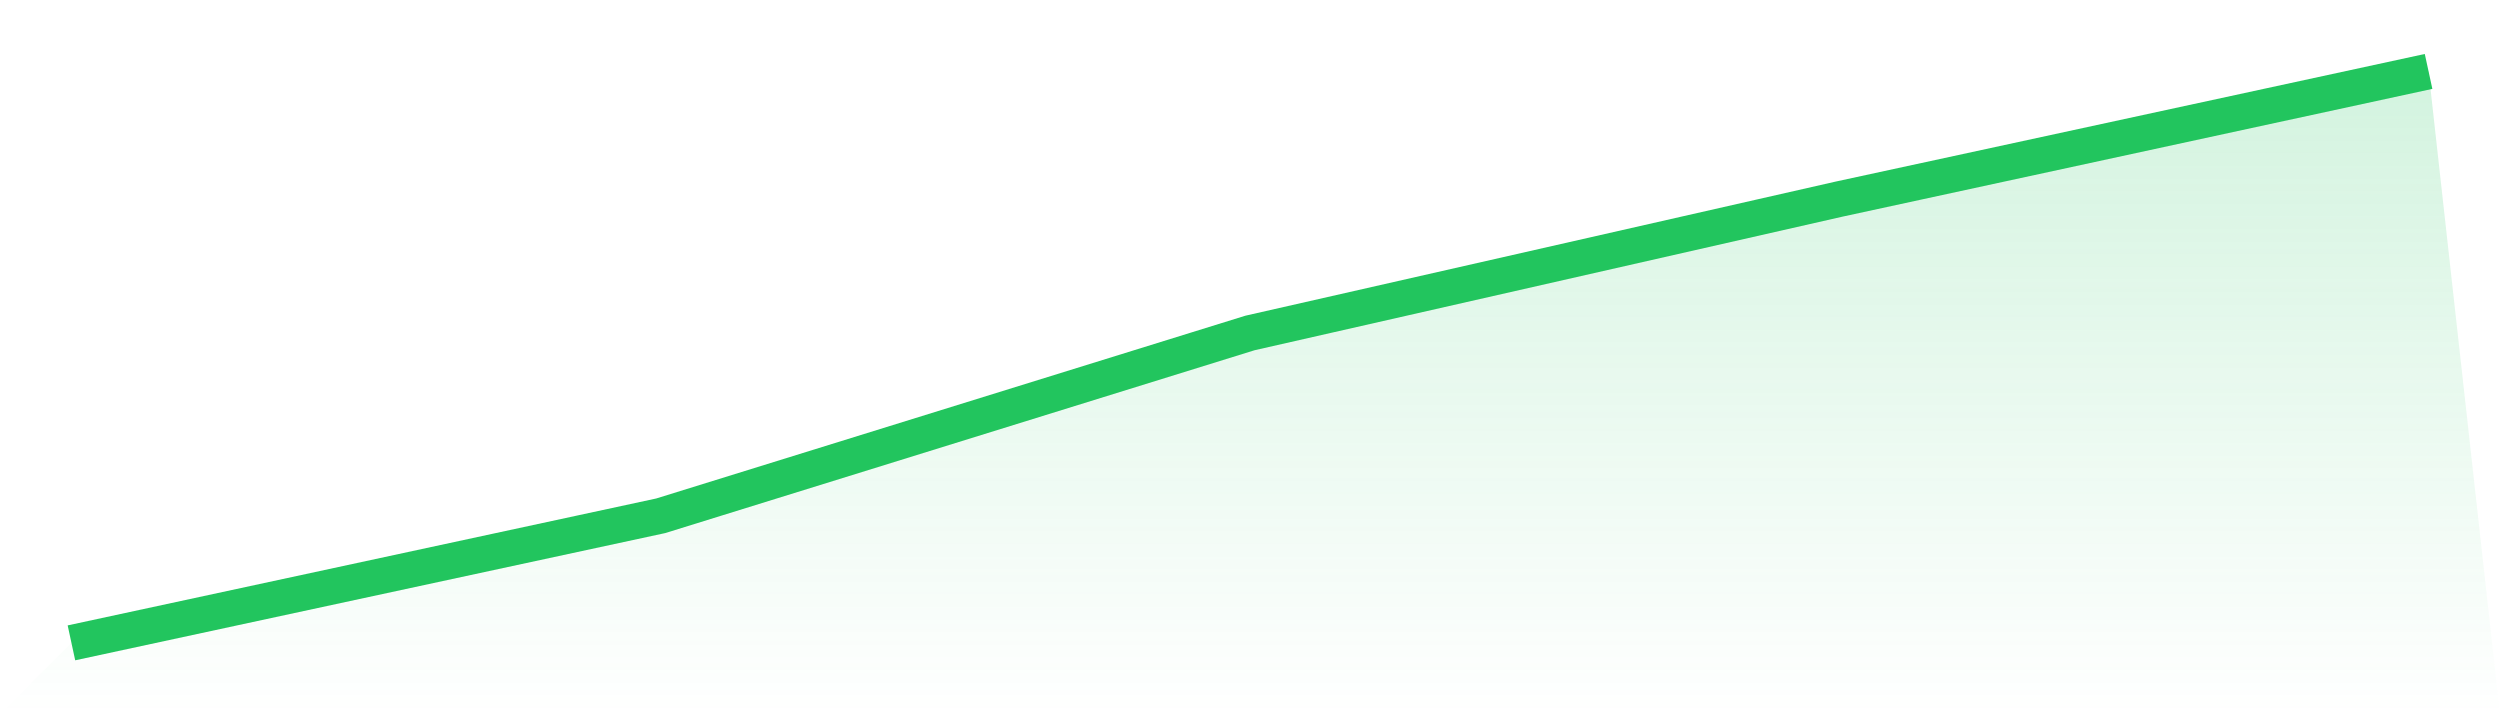 <svg viewBox="0 0 140 40" xmlns="http://www.w3.org/2000/svg">
<defs>
<linearGradient id="gradient" x1="0" x2="0" y1="0" y2="1">
<stop offset="0%" stop-color="#22c55e" stop-opacity="0.2"/>
<stop offset="100%" stop-color="#22c55e" stop-opacity="0"/>
</linearGradient>
</defs>
<path d="M4,36 L4,36 L37,28.884 L70,18.646 L103,11.148 L136,4 L140,40 L0,40 z" fill="url(#gradient)"/>
<path d="M4,36 L4,36 L37,28.884 L70,18.646 L103,11.148 L136,4" fill="none" stroke="#22c55e" stroke-width="2"/>
</svg>